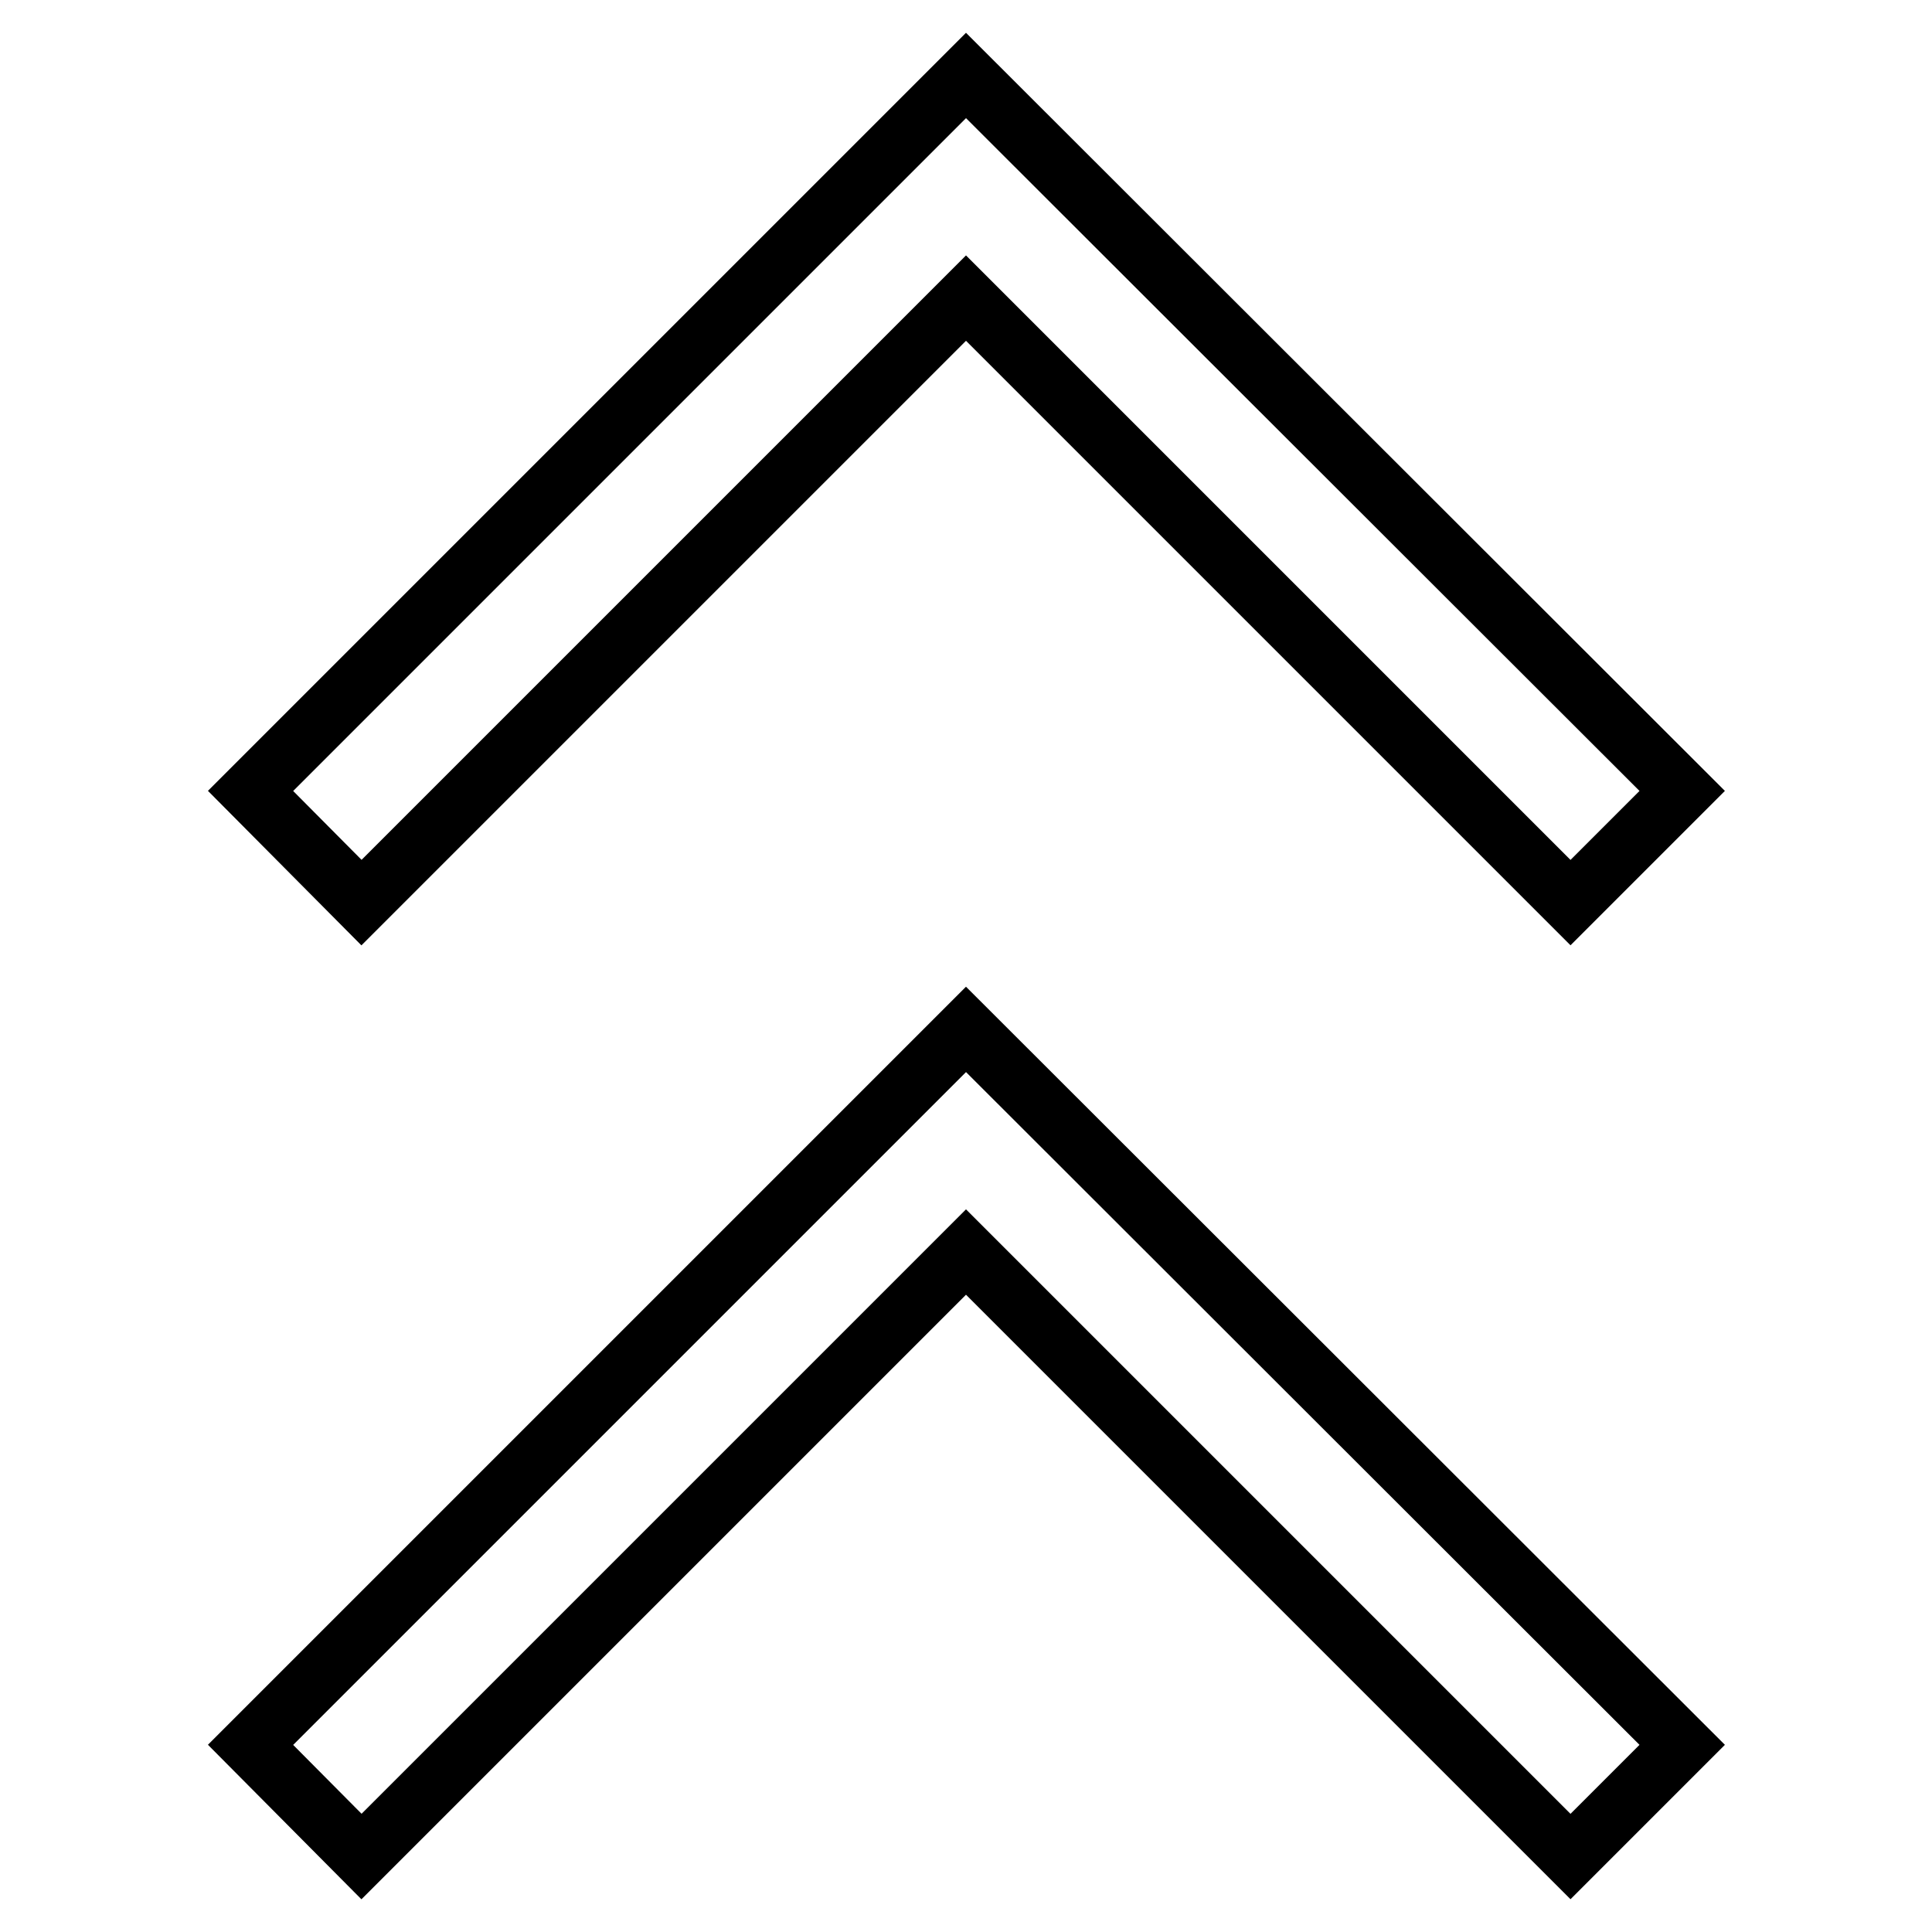 <?xml version="1.0" encoding="utf-8"?>
<!-- Svg Vector Icons : http://www.onlinewebfonts.com/icon -->
<!DOCTYPE svg PUBLIC "-//W3C//DTD SVG 1.1//EN" "http://www.w3.org/Graphics/SVG/1.1/DTD/svg11.dtd">
<svg version="1.1" xmlns="http://www.w3.org/2000/svg" xmlns:xlink="http://www.w3.org/1999/xlink" x="0px" y="0px" viewBox="0 0 256 256" enable-background="new 0 0 256 256" xml:space="preserve">
<g> <path stroke-width="8" fill-opacity="0" stroke="#000000"  d="M128,136.4l-94.8,94.8L47.9,246l80.1-80.1l80.1,80.1l14.8-14.8L128,136.4z M128,10l-94.8,94.8l14.7,14.8 L128,39.5l80.1,80.1l14.8-14.8L128,10z"/></g>
</svg>